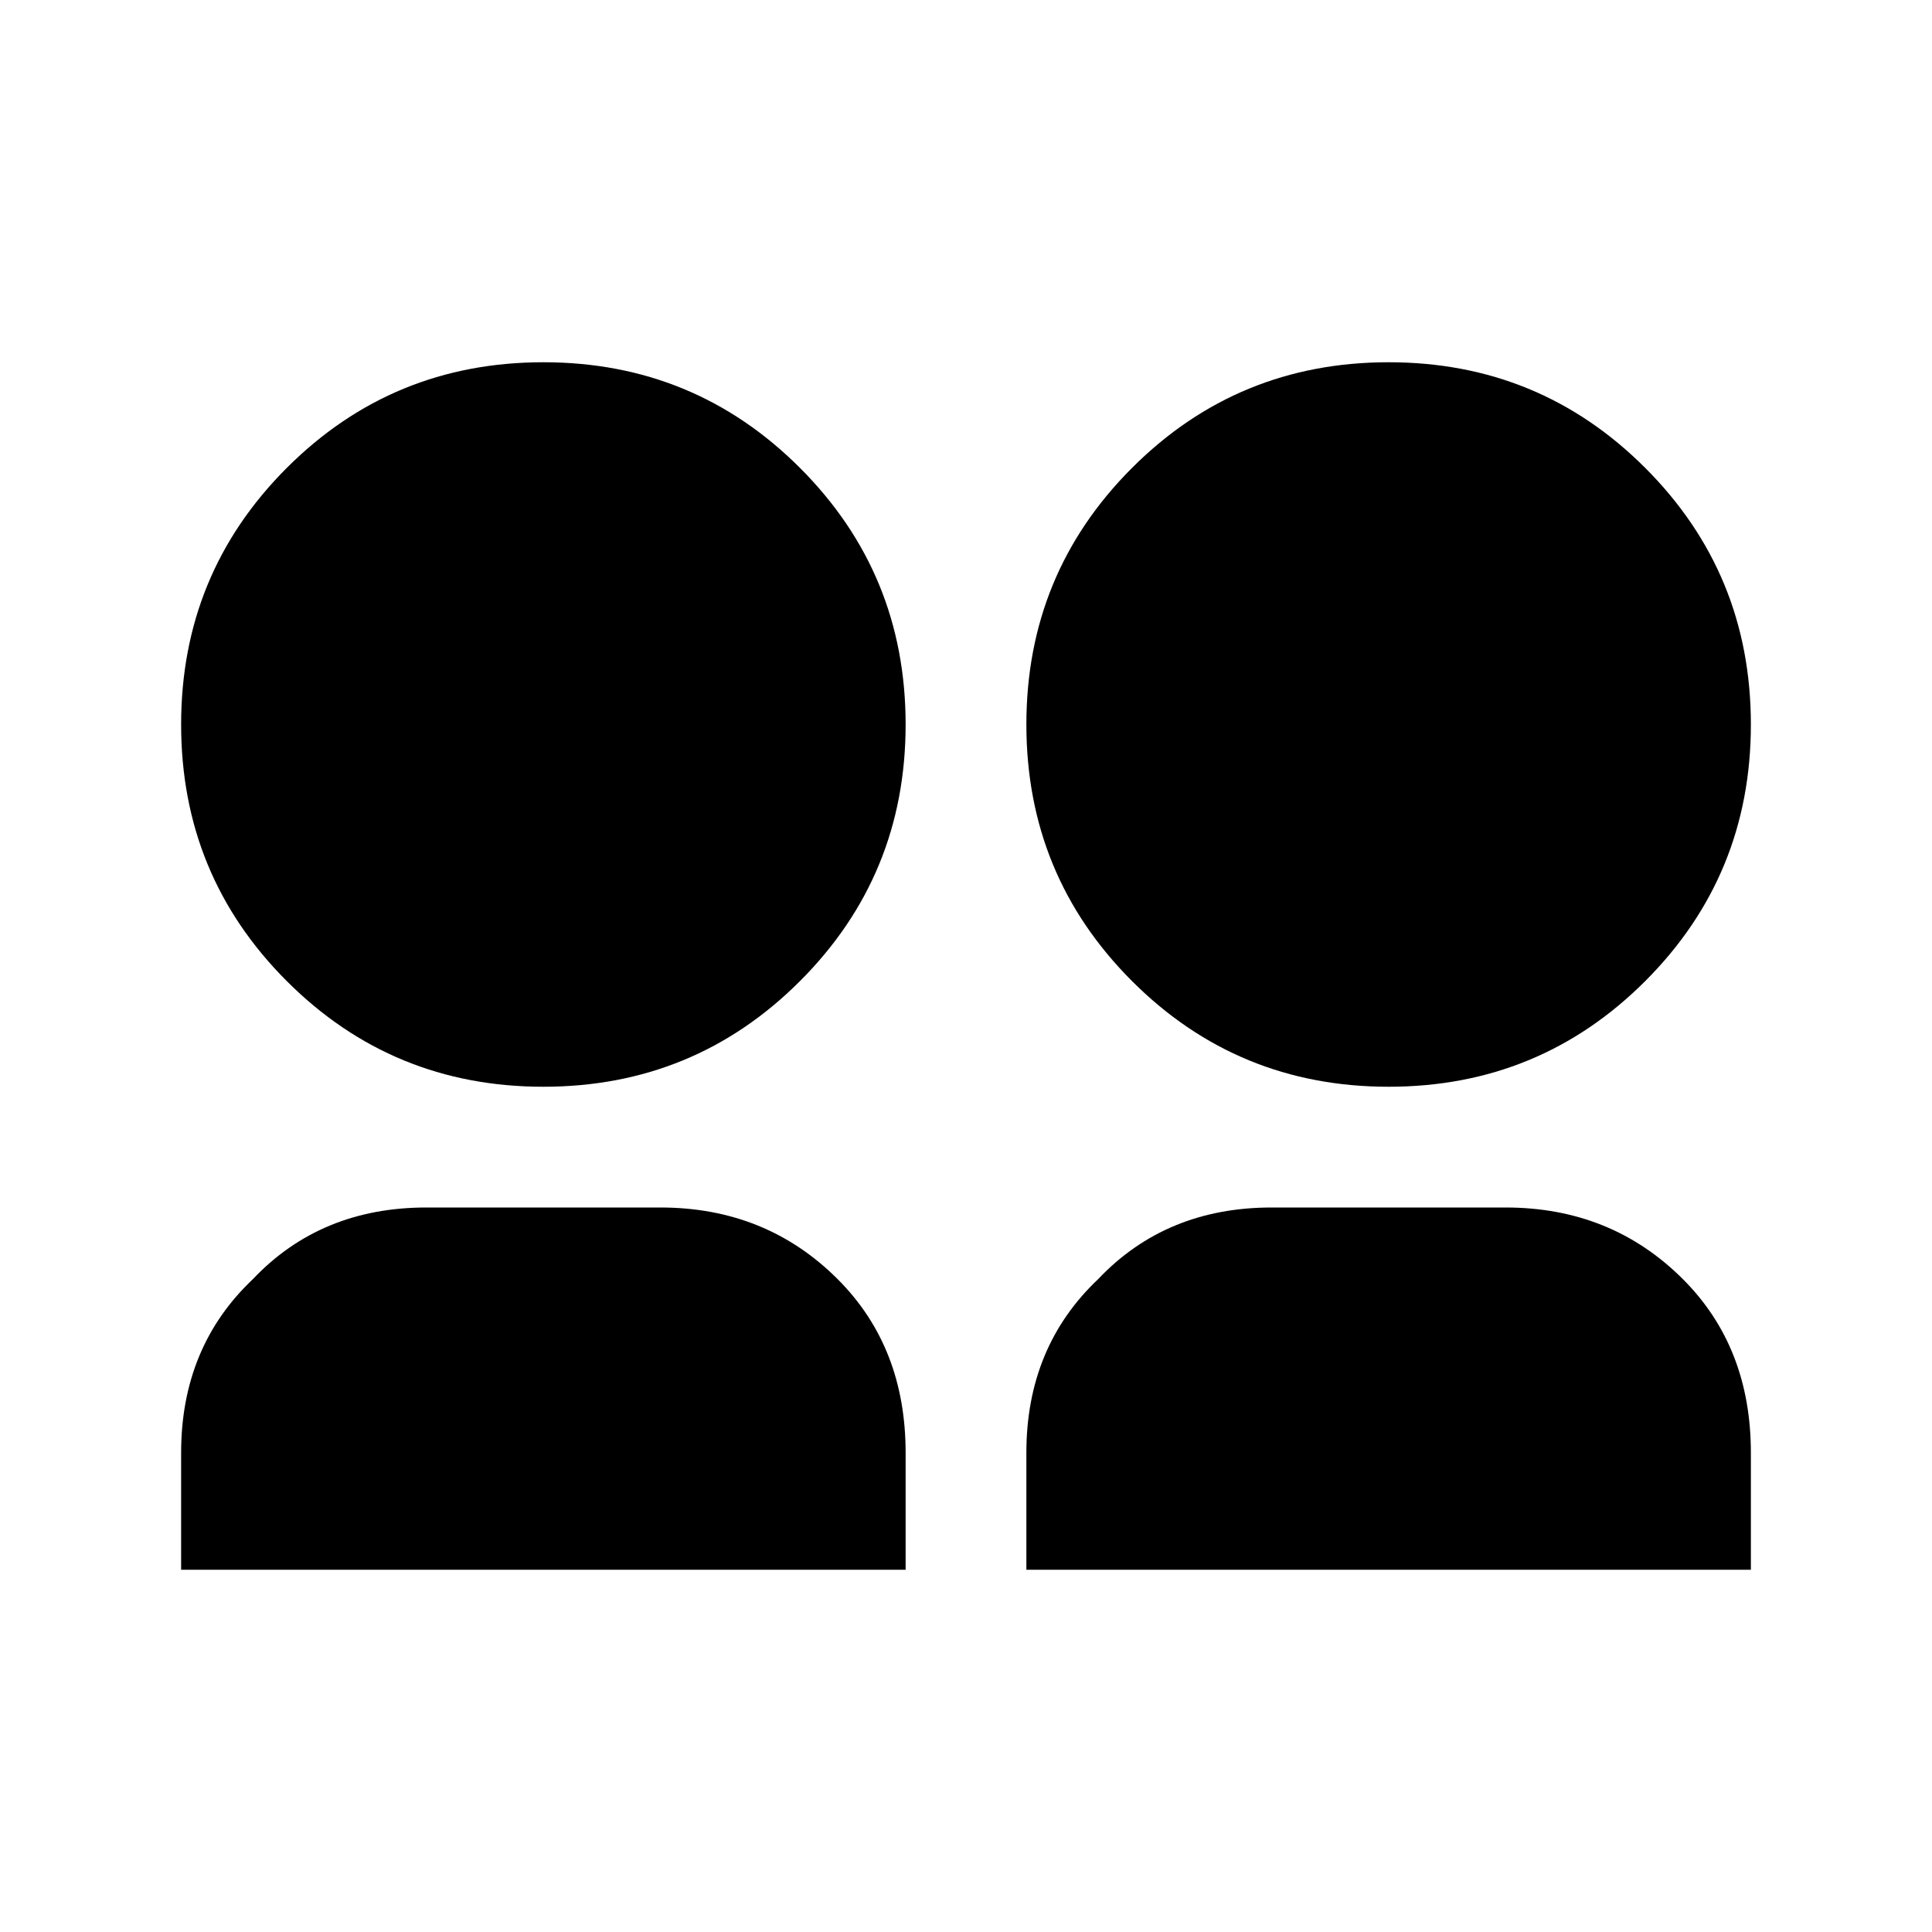 <?xml version="1.0" encoding="utf-8"?><!-- Uploaded to: SVG Repo, www.svgrepo.com, Generator: SVG Repo Mixer Tools -->
<svg fill="#000000" width="800px" height="800px" viewBox="0 0 512 512" xmlns="http://www.w3.org/2000/svg" ><title>group</title><path d="M144 288Q104 288 76 260 48 232 48 192 48 152 76 124 104 96 144 96 184 96 212 124 240 152 240 192 240 232 212 260 184 288 144 288ZM368 288Q328 288 300 260 272 232 272 192 272 152 300 124 328 96 368 96 408 96 436 124 464 152 464 192 464 232 436 260 408 288 368 288ZM48 385Q48 357 67 339 85 320 113 320L175 320Q203 320 222 339 240 357 240 385L240 416 48 416 48 385ZM272 385Q272 357 291 339 309 320 337 320L399 320Q427 320 446 339 464 357 464 385L464 416 272 416 272 385Z" /></svg>
